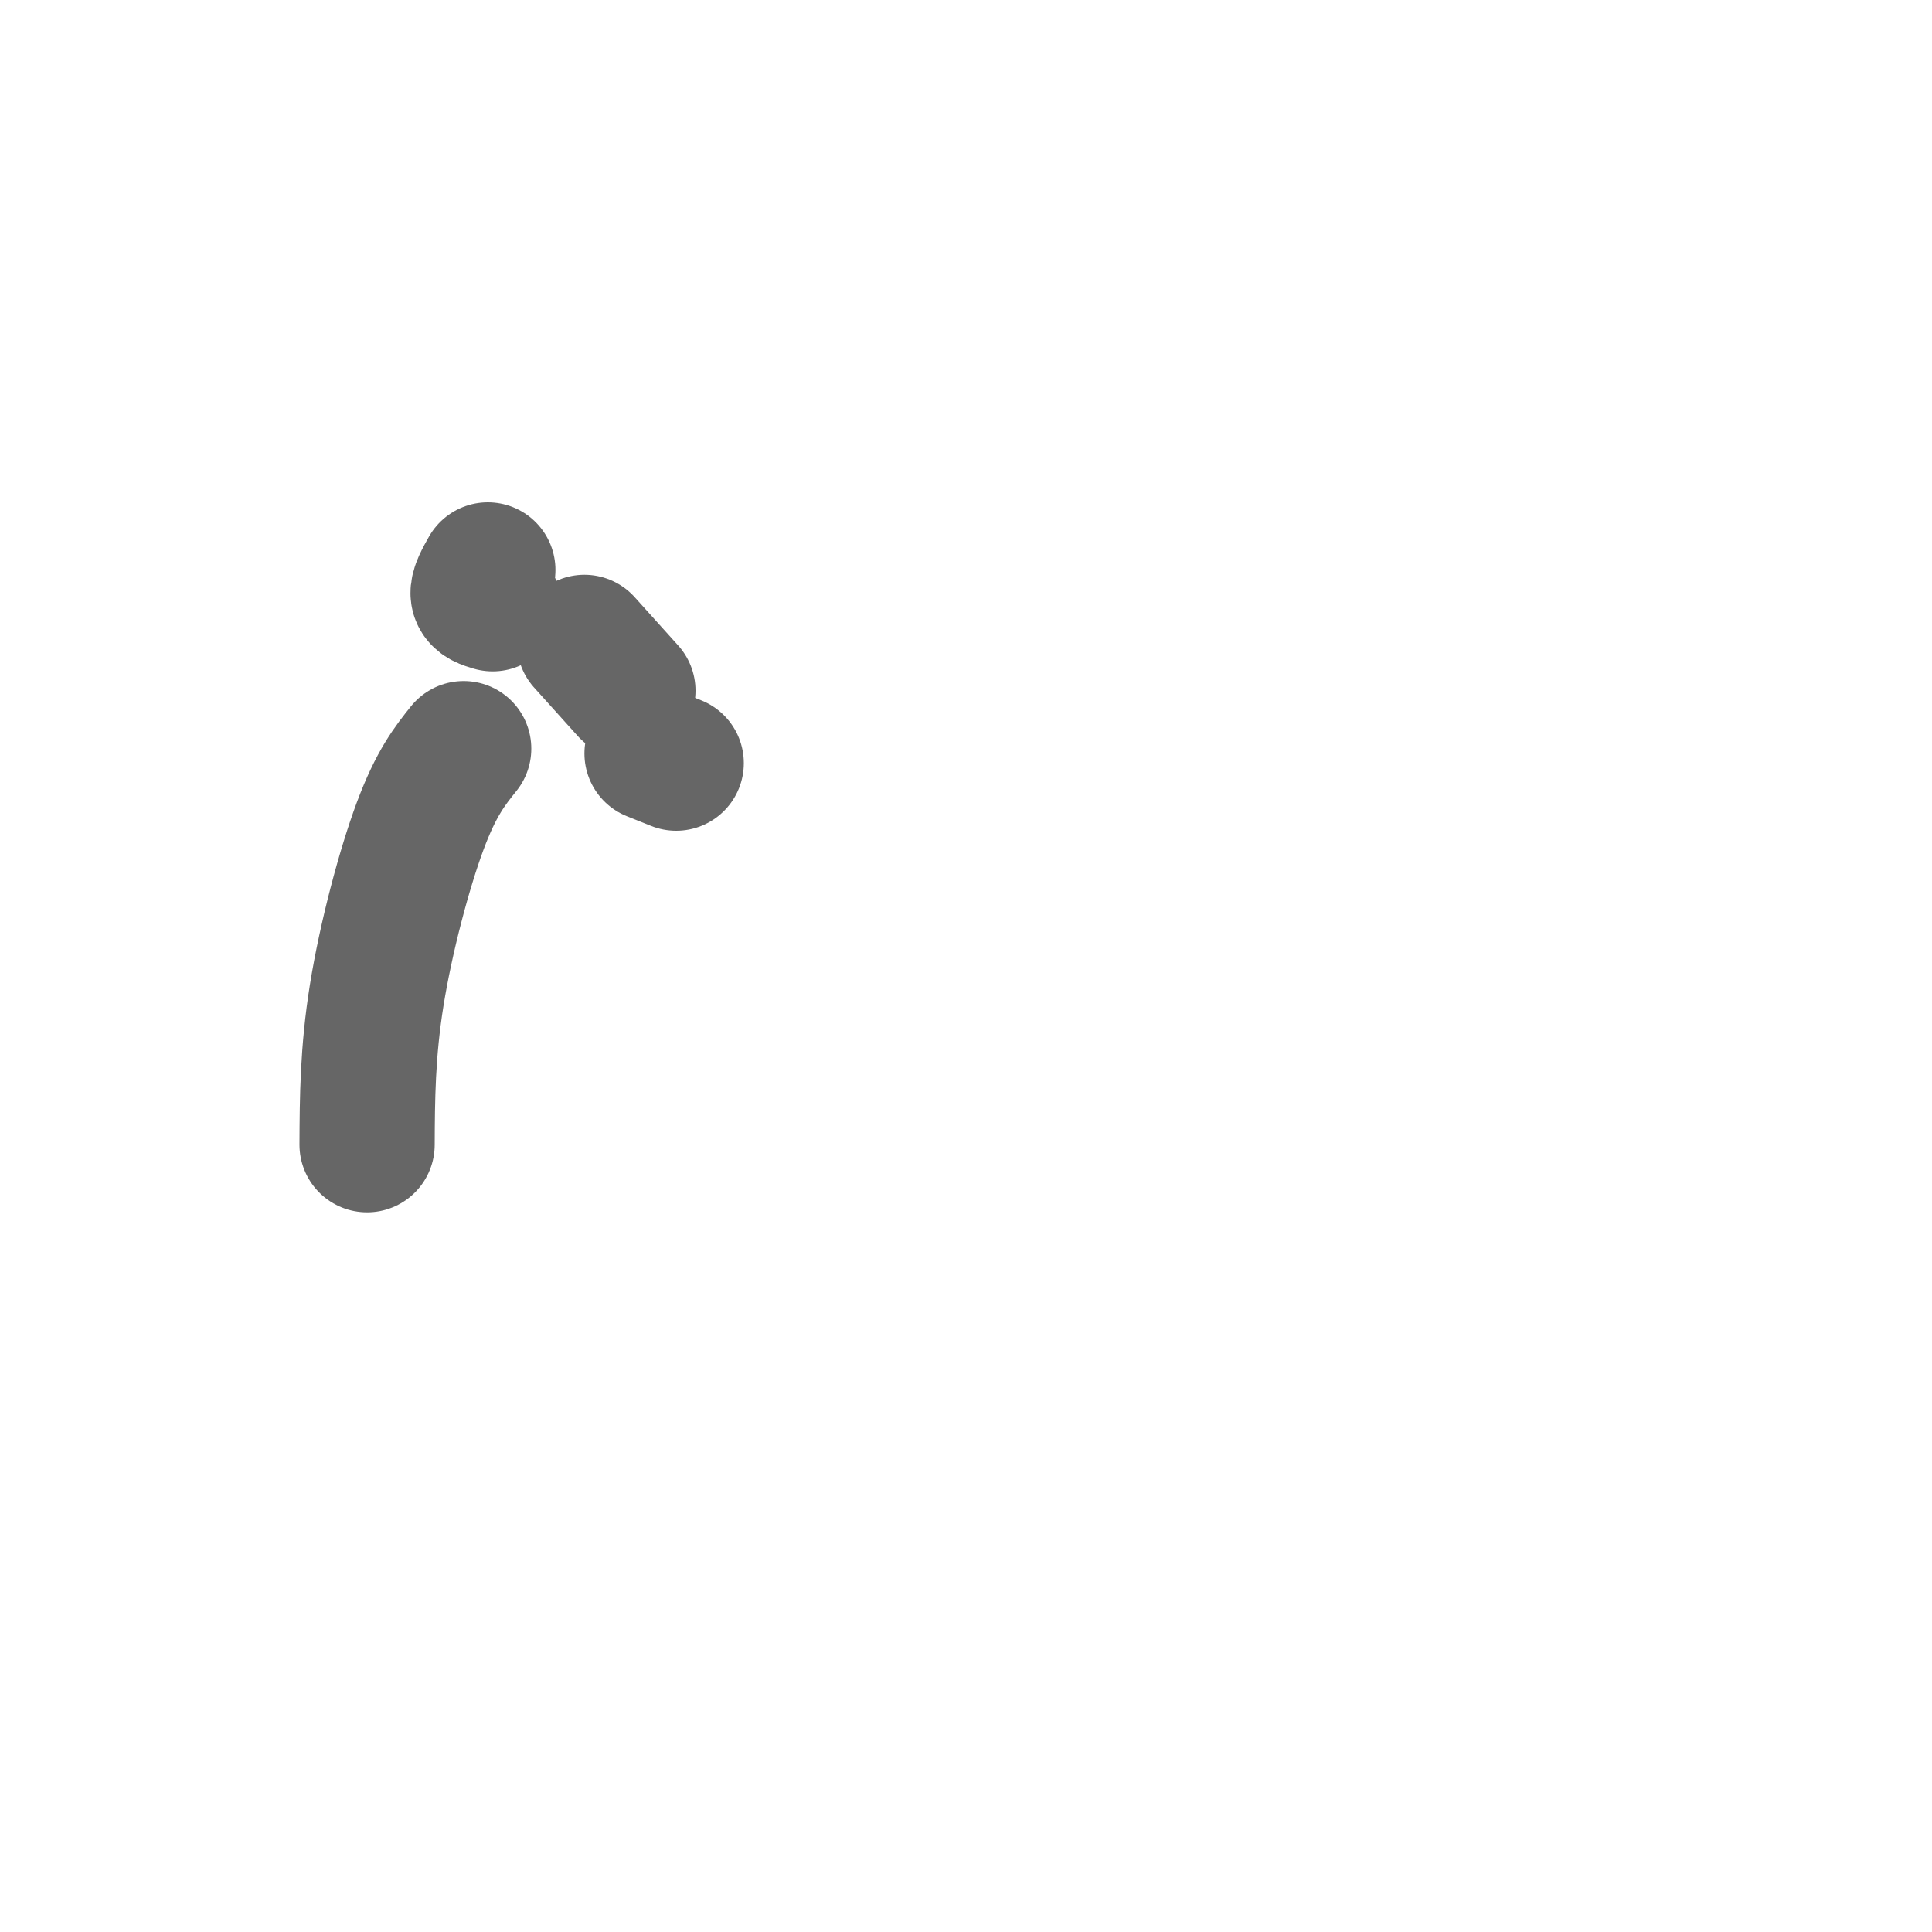 <svg viewBox='0 0 400 400' version='1.1' xmlns='http://www.w3.org/2000/svg' xmlns:xlink='http://www.w3.org/1999/xlink'><g fill='none' stroke='#666666' stroke-width='28' stroke-linecap='round' stroke-linejoin='round'><path d='M76,237c0.044,-9.556 0.089,-19.111 2,-31c1.911,-11.889 5.689,-26.111 9,-35c3.311,-8.889 6.156,-12.444 9,-16'/><path d='M101,118c-1.083,1.917 -2.167,3.833 -2,5c0.167,1.167 1.583,1.583 3,2'/><path d='M121,133c0.000,0.000 9.000,10.000 9,10'/><path d='M135,156c0.000,0.000 5.000,2.000 5,2'/></g>
</svg>